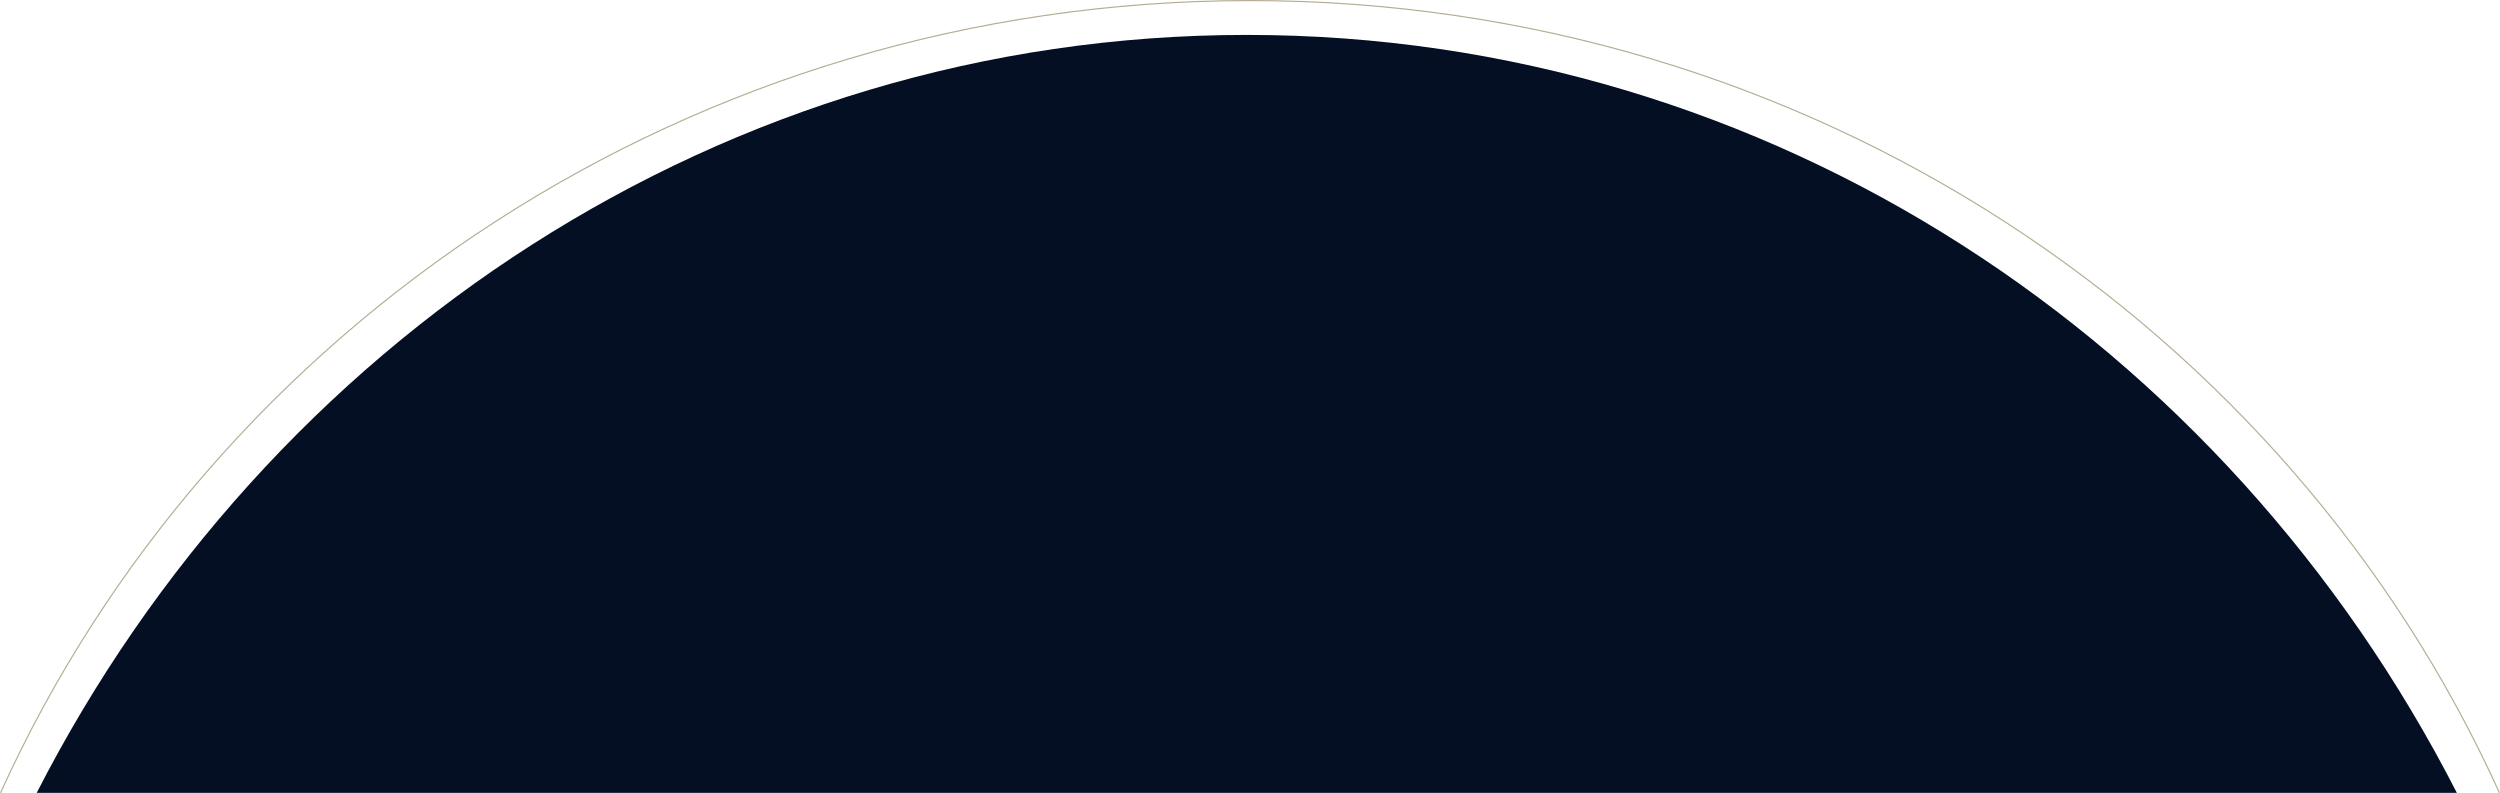 <svg id="Layer_1" data-name="Layer 1" xmlns="http://www.w3.org/2000/svg" xmlns:xlink="http://www.w3.org/1999/xlink" vector-effect="non-scaling-stroke" viewBox="0 0 2116.72 671.53"><defs><radialGradient id="radial-gradient" cx="877.59" cy="336.76" r="665.45" gradientTransform="matrix(1, 0, 0, -1, 8.42, 685.94)" gradientUnits="userSpaceOnUse"><stop offset="0" stop-color="#050f24"/><stop offset="1" stop-color="#050f24"/></radialGradient></defs><path d="M2116.72,671.81C1937.91,276.83,1531.53,1,1058.82,1S179.73,276.83.91,671.81" transform="translate(-0.46 -0.51)" style="fill:none;stroke:#b4ad93;stroke-miterlimit:10"/><path d="M31.53,671.81C227,289.94,612.53,30.07,1056.09,30.07" transform="translate(-0.46 -0.51)" style="fill:none;stroke:none;stroke-miterlimit:10"/><path d="M2080.66,671.81c-195.47-381.87-581-641.74-1024.57-641.74S227,289.94,31.53,671.81" transform="translate(-0.46 -0.51)" style="fill:url(#radial-gradient)"/></svg>